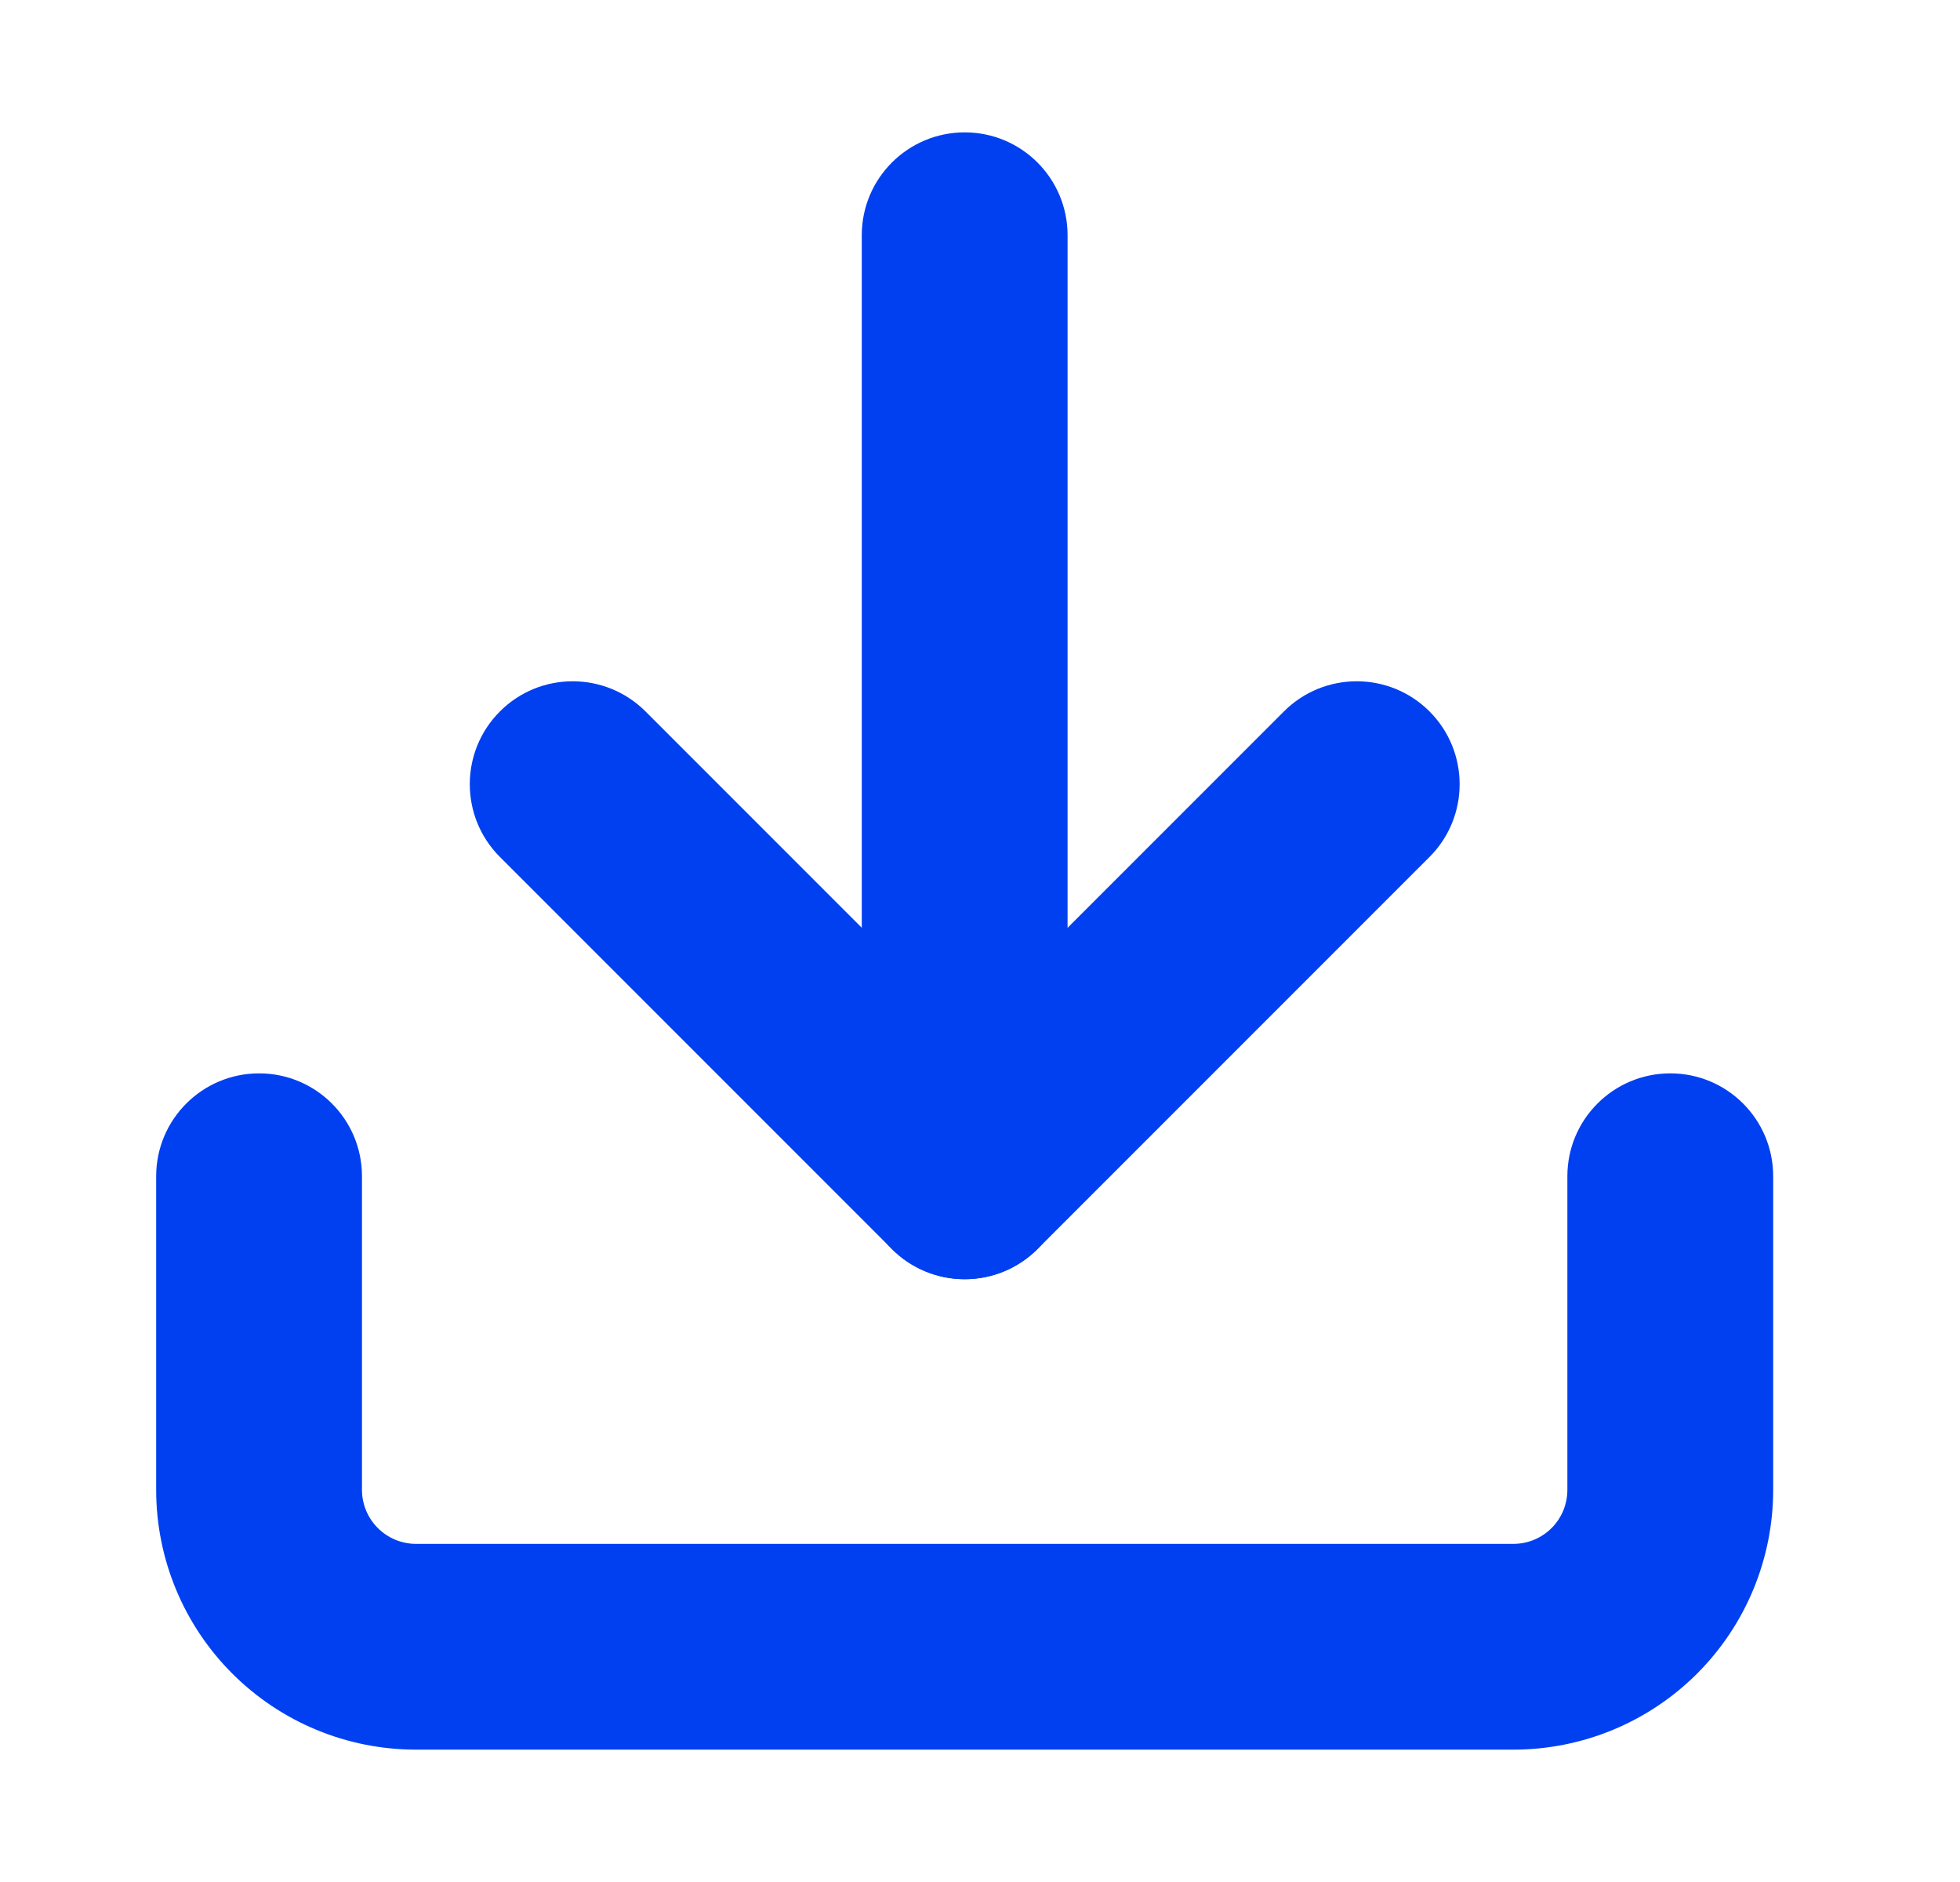 <svg width="25" height="24" viewBox="0 0 25 24" fill="none" xmlns="http://www.w3.org/2000/svg">
<path fill-rule="evenodd" clip-rule="evenodd" d="M3.305 13.688C4.03 13.688 4.617 14.275 4.617 15V19C4.617 19.182 4.69 19.357 4.819 19.486C4.948 19.615 5.123 19.688 5.305 19.688H19.305C19.487 19.688 19.662 19.615 19.791 19.486C19.92 19.357 19.992 19.182 19.992 19V15C19.992 14.275 20.58 13.688 21.305 13.688C22.03 13.688 22.617 14.275 22.617 15V19C22.617 19.878 22.268 20.721 21.647 21.342C21.026 21.963 20.183 22.312 19.305 22.312H5.305C4.426 22.312 3.584 21.963 2.963 21.342C2.341 20.721 1.992 19.878 1.992 19V15C1.992 14.275 2.58 13.688 3.305 13.688Z" fill="#0040F0"/>
<path fill-rule="evenodd" clip-rule="evenodd" d="M6.377 9.072C6.889 8.56 7.72 8.56 8.233 9.072L12.305 13.144L16.377 9.072C16.889 8.56 17.721 8.56 18.233 9.072C18.746 9.585 18.746 10.416 18.233 10.929L13.233 15.929C12.987 16.175 12.653 16.313 12.305 16.313C11.957 16.313 11.623 16.175 11.377 15.929L6.377 10.929C5.864 10.416 5.864 9.585 6.377 9.072Z" fill="#0040F0"/>
<path fill-rule="evenodd" clip-rule="evenodd" d="M12.305 1.688C13.03 1.688 13.617 2.275 13.617 3V15C13.617 15.725 13.03 16.313 12.305 16.313C11.58 16.313 10.992 15.725 10.992 15V3C10.992 2.275 11.58 1.688 12.305 1.688Z" fill="#0040F0"/>
</svg>
